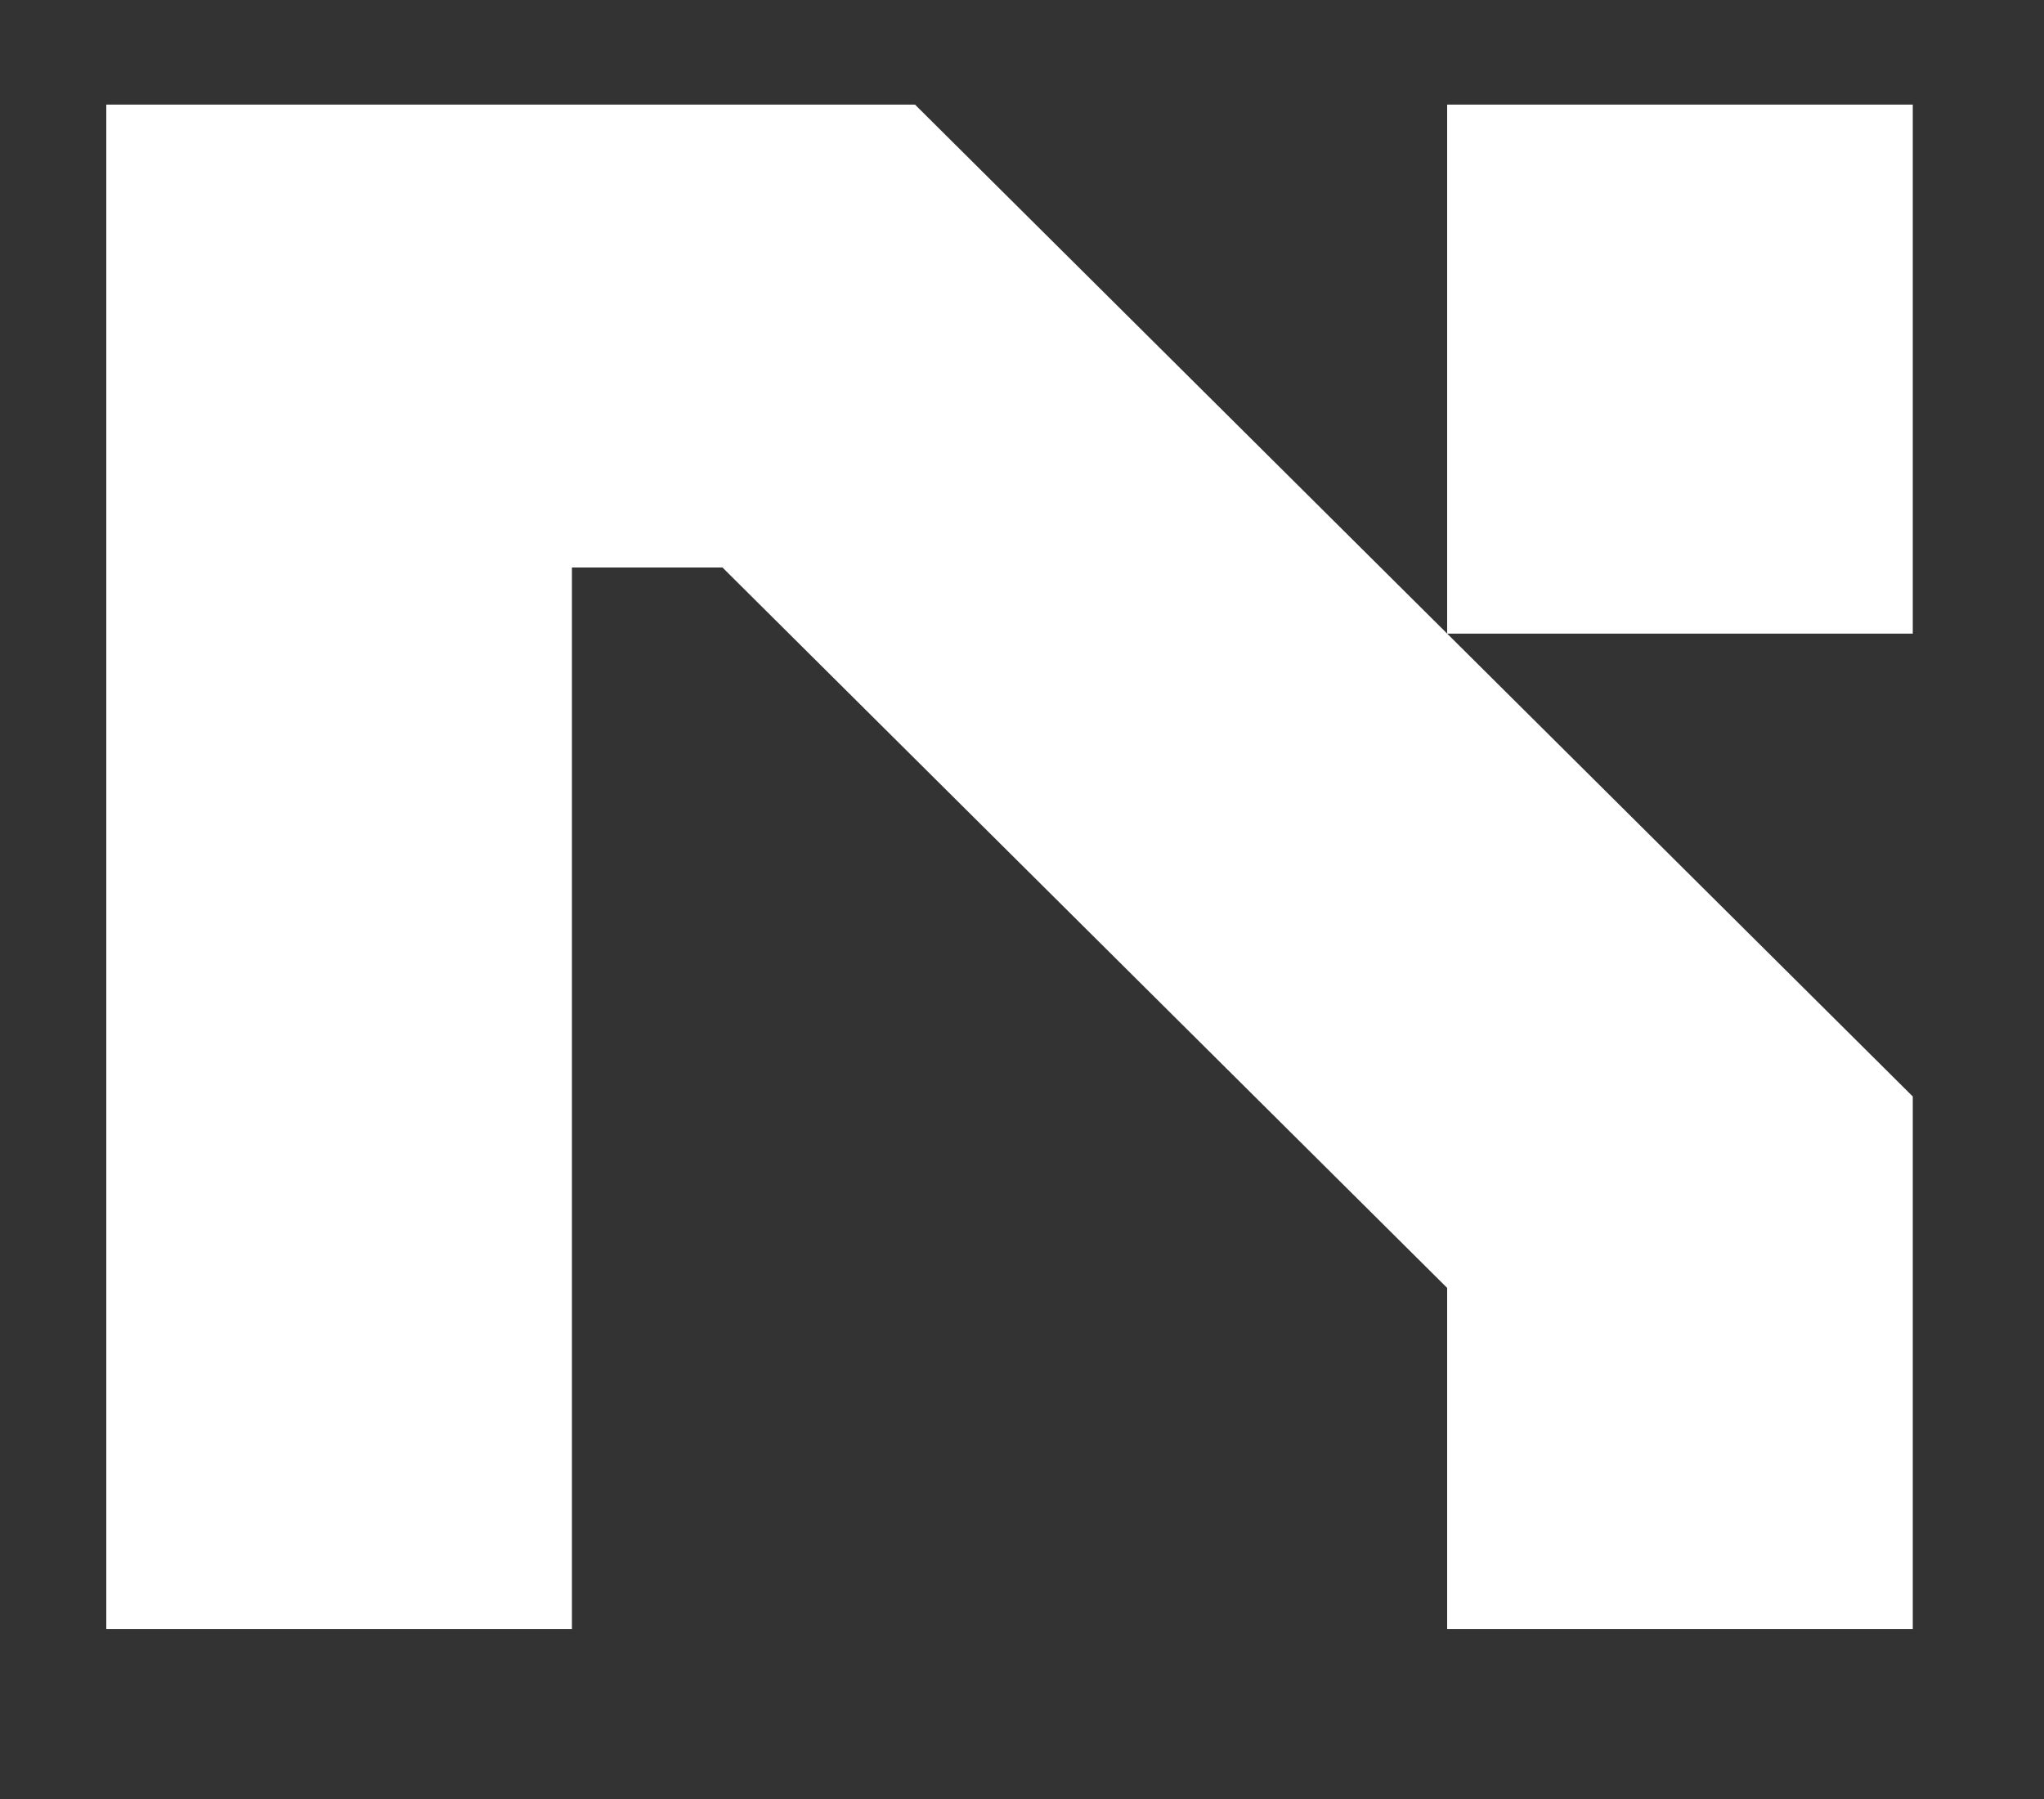 <svg width="250" height="220" viewBox="0 0 250 220" fill="none" xmlns="http://www.w3.org/2000/svg">
<rect x="0" y="0" width="250" height="220" fill="#333333" stroke="none"/>
<path d="M111.914 12.792L233.95 134.089V199.207H177V157.498L88.363 69.397H69.951V199.207H13V12.792H111.914ZM177 77.484V12.792H233.95V77.484H177Z" fill="white"/>
</svg>
